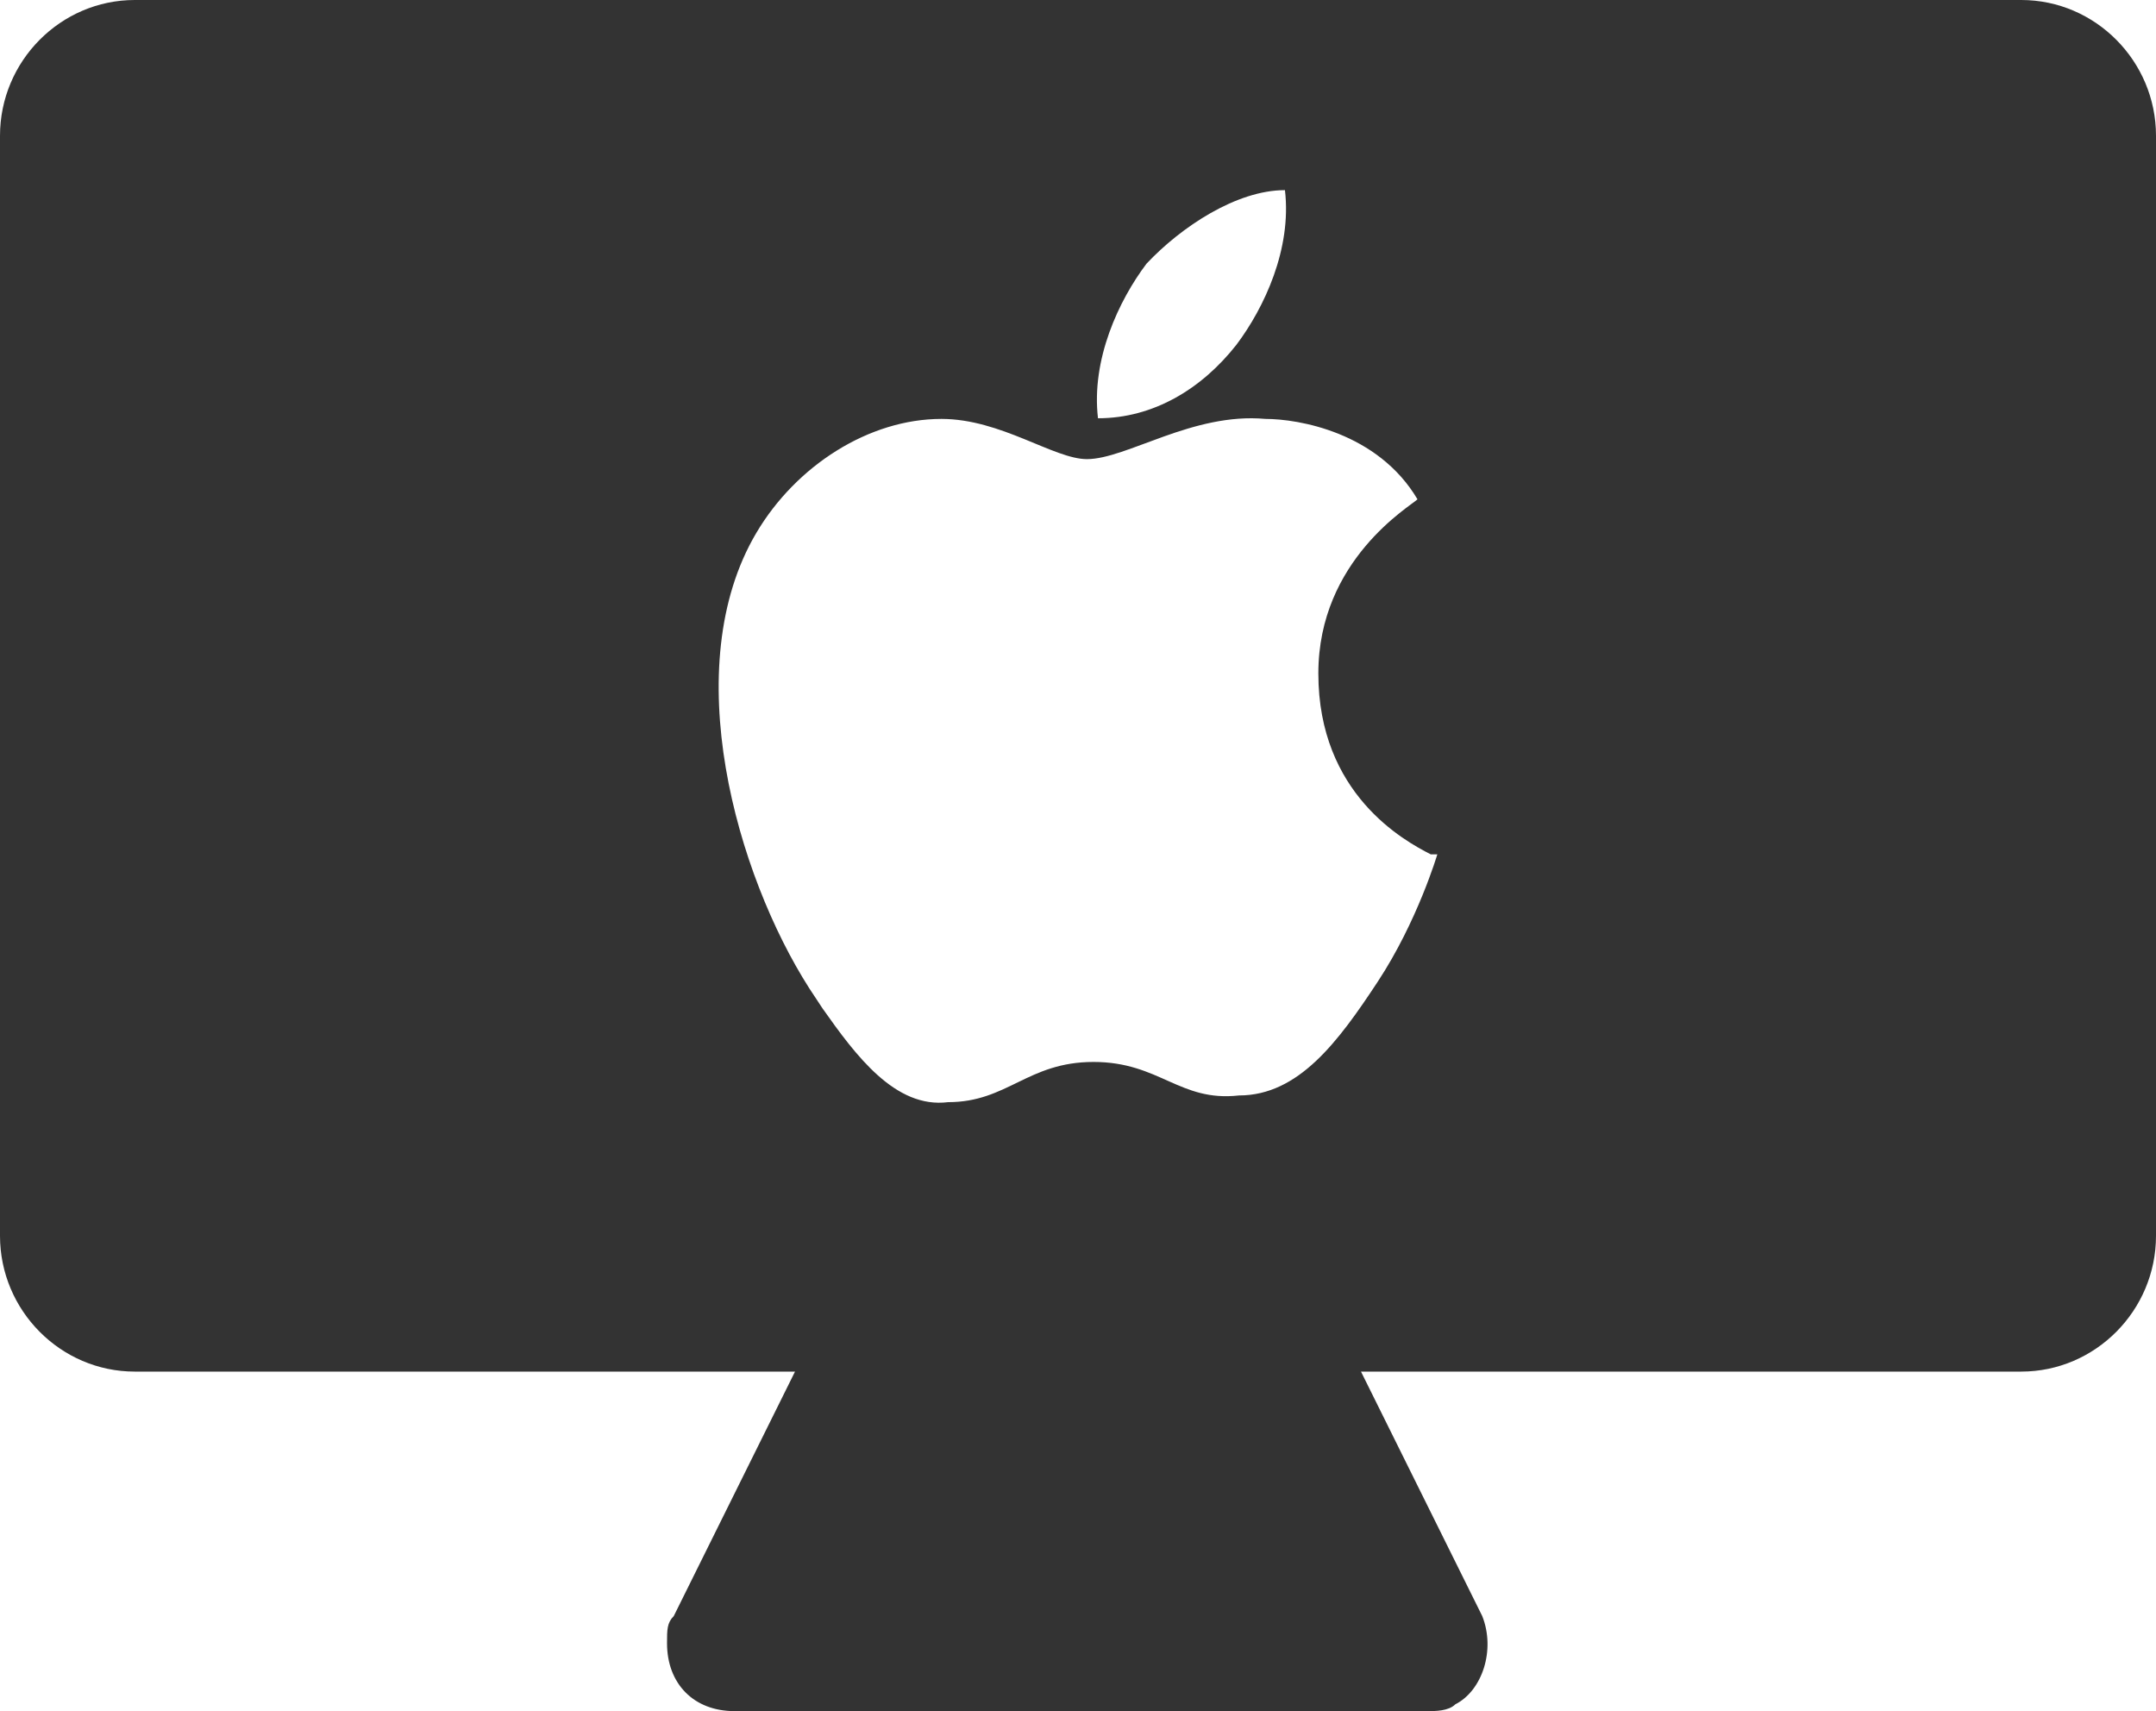 <?xml version="1.0" encoding="UTF-8"?>
<svg width="63px" height="50px" viewBox="0 0 63 50" version="1.1" xmlns="http://www.w3.org/2000/svg" xmlns:xlink="http://www.w3.org/1999/xlink">
    <title>Shape</title>
    <g id="weidu" stroke="none" stroke-width="1" fill="none" fill-rule="evenodd">
        <g id="唯独电脑版" transform="translate(-1226, -11443.966)" fill="#333333" fill-rule="nonzero">
            <g id="right" transform="translate(1186, 11164.966)">
                <g id="download-macOS" transform="translate(40, 279)">
                    <path d="M59.062,0 C61.228,0 63,1.786 63,3.968 L63,36.111 C63,38.294 61.228,40.079 59.062,40.079 L39.769,40.079 L43.312,47.222 C43.706,48.214 43.312,49.405 42.525,49.802 C42.328,50 41.934,50 41.737,50 L21.459,50 C20.278,50 19.491,49.206 19.491,48.016 C19.491,47.619 19.491,47.421 19.688,47.222 L23.231,40.079 L3.938,40.079 C1.772,40.079 0,38.294 0,36.111 L0,3.968 C0,1.786 1.772,0 3.938,0 L59.062,0 Z M36.977,12.241 C34.852,12.046 32.92,13.416 31.761,13.416 C30.795,13.416 29.25,12.241 27.511,12.241 C25.386,12.241 23.261,13.611 22.102,15.569 C19.784,19.483 21.522,25.551 23.647,28.878 L24.034,29.465 C25,30.835 26.159,32.401 27.704,32.206 C29.443,32.206 30.023,31.031 31.954,31.031 C33.886,31.031 34.466,32.206 36.204,32.01 C37.943,32.01 39.102,30.444 40.261,28.682 C41.42,26.921 42,24.964 42,24.964 L41.807,24.964 C41.034,24.572 38.523,23.202 38.523,19.679 C38.523,16.352 41.227,14.786 41.42,14.59 C40.261,12.633 37.943,12.241 36.977,12.241 Z M33.501,7.706 C32.691,8.781 31.882,10.502 32.084,12.222 C33.703,12.222 35.119,11.362 36.131,10.072 C36.94,8.996 37.75,7.276 37.547,5.556 C36.131,5.556 34.512,6.631 33.501,7.706 Z" id="Shape"></path>
                </g>
            </g>
        </g>
    </g>
</svg>